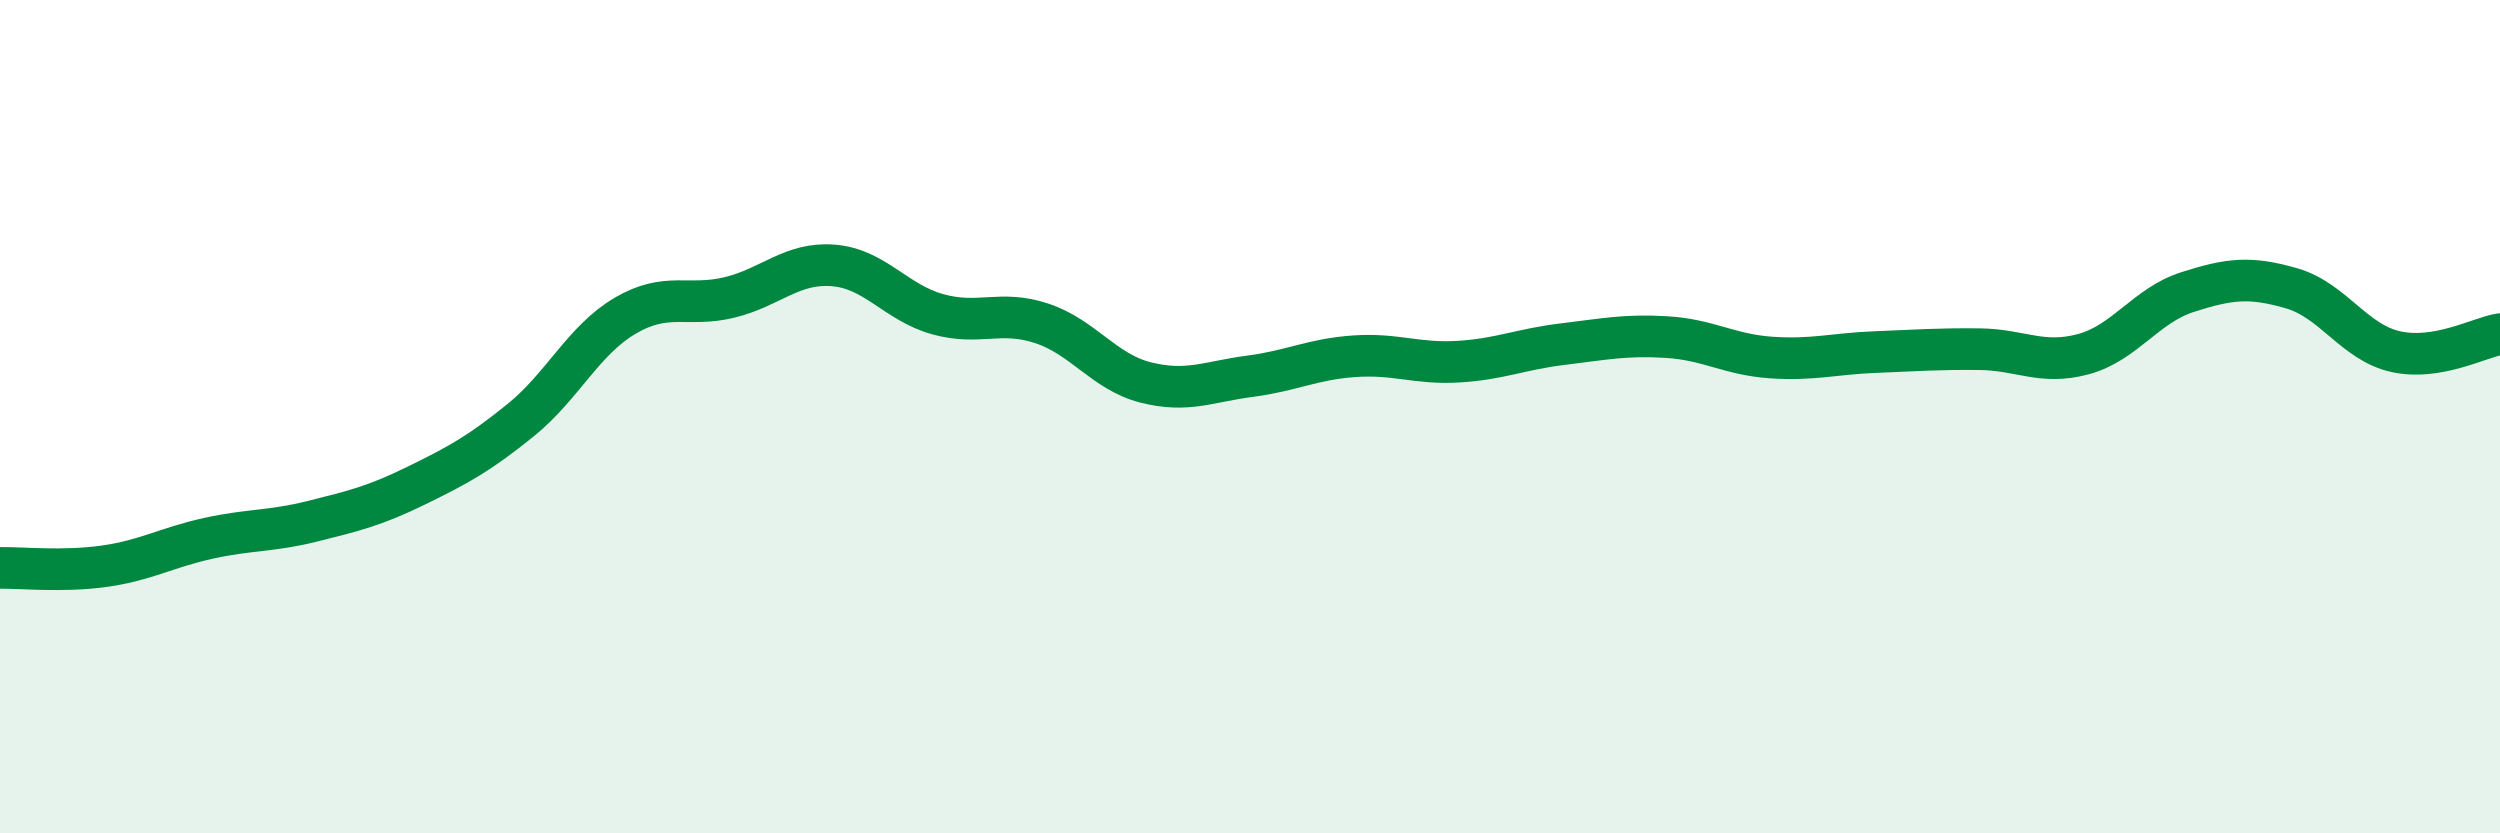 
    <svg width="60" height="20" viewBox="0 0 60 20" xmlns="http://www.w3.org/2000/svg">
      <path
        d="M 0,13.63 C 0.5,13.62 1.5,13.73 2.5,13.59 C 3.5,13.45 4,13.14 5,12.92 C 6,12.7 6.5,12.76 7.5,12.51 C 8.5,12.26 9,12.14 10,11.65 C 11,11.16 11.5,10.89 12.5,10.08 C 13.5,9.27 14,8.17 15,7.58 C 16,6.99 16.5,7.38 17.5,7.14 C 18.5,6.9 19,6.29 20,6.37 C 21,6.45 21.5,7.26 22.5,7.54 C 23.5,7.82 24,7.43 25,7.76 C 26,8.09 26.5,8.93 27.5,9.18 C 28.5,9.43 29,9.16 30,9.03 C 31,8.9 31.5,8.62 32.5,8.55 C 33.5,8.48 34,8.74 35,8.68 C 36,8.62 36.5,8.38 37.5,8.26 C 38.5,8.14 39,8.03 40,8.09 C 41,8.15 41.5,8.51 42.5,8.58 C 43.5,8.65 44,8.49 45,8.45 C 46,8.41 46.5,8.37 47.5,8.38 C 48.5,8.39 49,8.77 50,8.5 C 51,8.23 51.5,7.33 52.5,7.01 C 53.5,6.69 54,6.63 55,6.92 C 56,7.21 56.5,8.22 57.5,8.44 C 58.5,8.66 59.5,8.1 60,8.02L60 20L0 20Z"
        fill="#008740"
        opacity="0.1"
        stroke-linecap="round"
        stroke-linejoin="round"
      />
      <path
        d="M 0,13.63 C 0.5,13.62 1.5,13.73 2.5,13.59 C 3.5,13.45 4,13.14 5,12.92 C 6,12.7 6.5,12.76 7.5,12.51 C 8.5,12.26 9,12.14 10,11.65 C 11,11.16 11.5,10.89 12.5,10.08 C 13.5,9.27 14,8.17 15,7.58 C 16,6.99 16.5,7.38 17.5,7.14 C 18.5,6.9 19,6.29 20,6.37 C 21,6.45 21.5,7.26 22.5,7.54 C 23.5,7.82 24,7.43 25,7.76 C 26,8.09 26.5,8.93 27.5,9.18 C 28.5,9.43 29,9.16 30,9.03 C 31,8.9 31.5,8.62 32.5,8.55 C 33.5,8.48 34,8.74 35,8.68 C 36,8.62 36.5,8.38 37.5,8.26 C 38.5,8.14 39,8.03 40,8.09 C 41,8.15 41.5,8.51 42.5,8.58 C 43.5,8.65 44,8.49 45,8.45 C 46,8.41 46.5,8.37 47.5,8.38 C 48.5,8.39 49,8.77 50,8.5 C 51,8.23 51.5,7.33 52.5,7.01 C 53.5,6.69 54,6.63 55,6.92 C 56,7.21 56.5,8.22 57.5,8.44 C 58.5,8.66 59.5,8.1 60,8.02"
        stroke="#008740"
        stroke-width="1"
        fill="none"
        stroke-linecap="round"
        stroke-linejoin="round"
      />
    </svg>
  